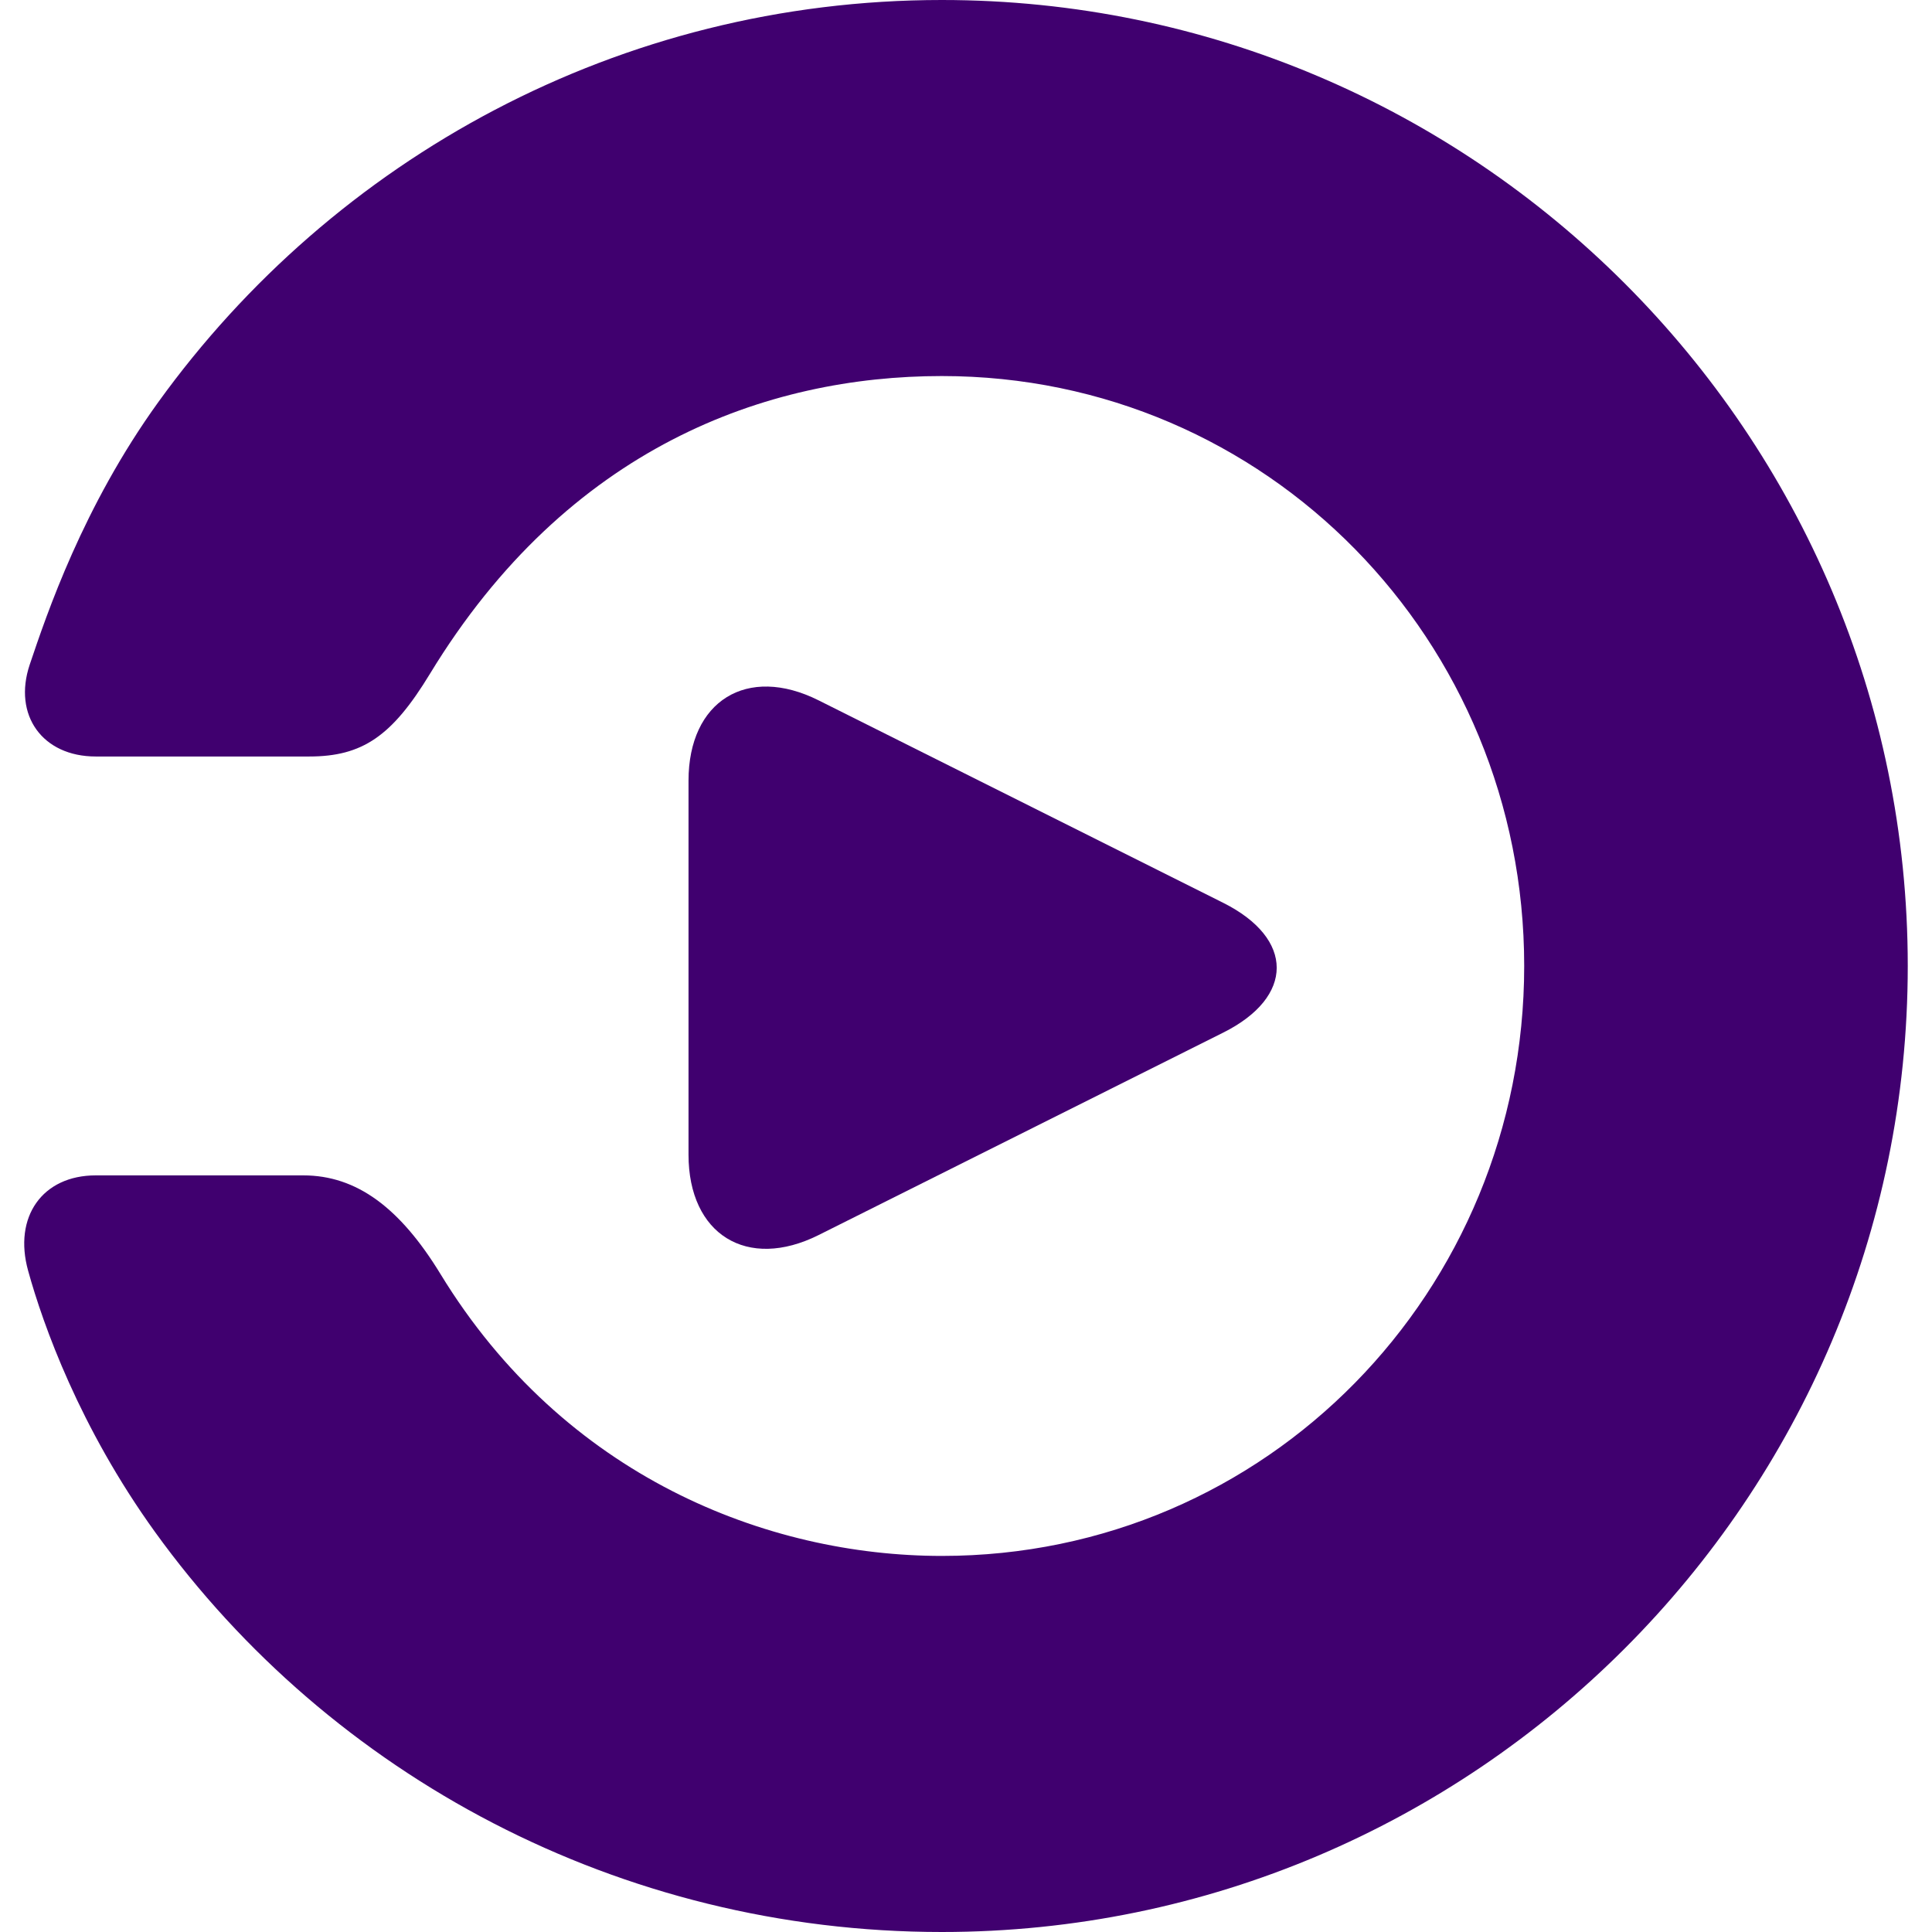 <svg width="64" height="64" viewBox="0 0 64 64" fill="none" xmlns="http://www.w3.org/2000/svg">
<g clip-path="url(#clip0_2009_1473)">
<path fill-rule="evenodd" clip-rule="evenodd" d="M31.2 0C20.517 0 11.056 5.259 5.24 13.326C2.745 16.785 1.549 20.344 0.985 22.015C0.423 23.692 1.407 25.06 3.172 25.06H10.24C12.004 25.06 12.986 24.39 14.243 22.32C18.814 14.805 25.406 12.457 31.2 12.457C41.972 12.457 50.491 21.224 50.491 31.998C50.491 42.773 41.972 51.542 31.2 51.542C25.406 51.542 18.685 48.911 14.591 42.203C13.25 40.008 11.813 38.936 10.047 38.936H3.172C1.407 38.936 0.435 40.306 0.932 42.096C1.429 43.894 2.638 47.284 5.133 50.746C10.948 58.806 20.517 64 31.2 64C48.843 64 63.197 49.641 63.197 31.998C63.197 14.35 48.843 0 31.2 0Z" fill="#40006F"/>
<path fill-rule="evenodd" clip-rule="evenodd" d="M27.117 40.913C24.747 42.097 22.808 40.893 22.808 38.249V25.863C22.808 23.218 24.747 22.014 27.117 23.2L40.516 29.905C42.885 31.089 42.885 33.028 40.516 34.209L27.117 40.913Z" fill="#40006F"/>
</g>
<defs>
<clipPath id="clip0_2009_1473">
<rect width="64" height="64" fill="white"/>
</clipPath>
</defs>
</svg>
